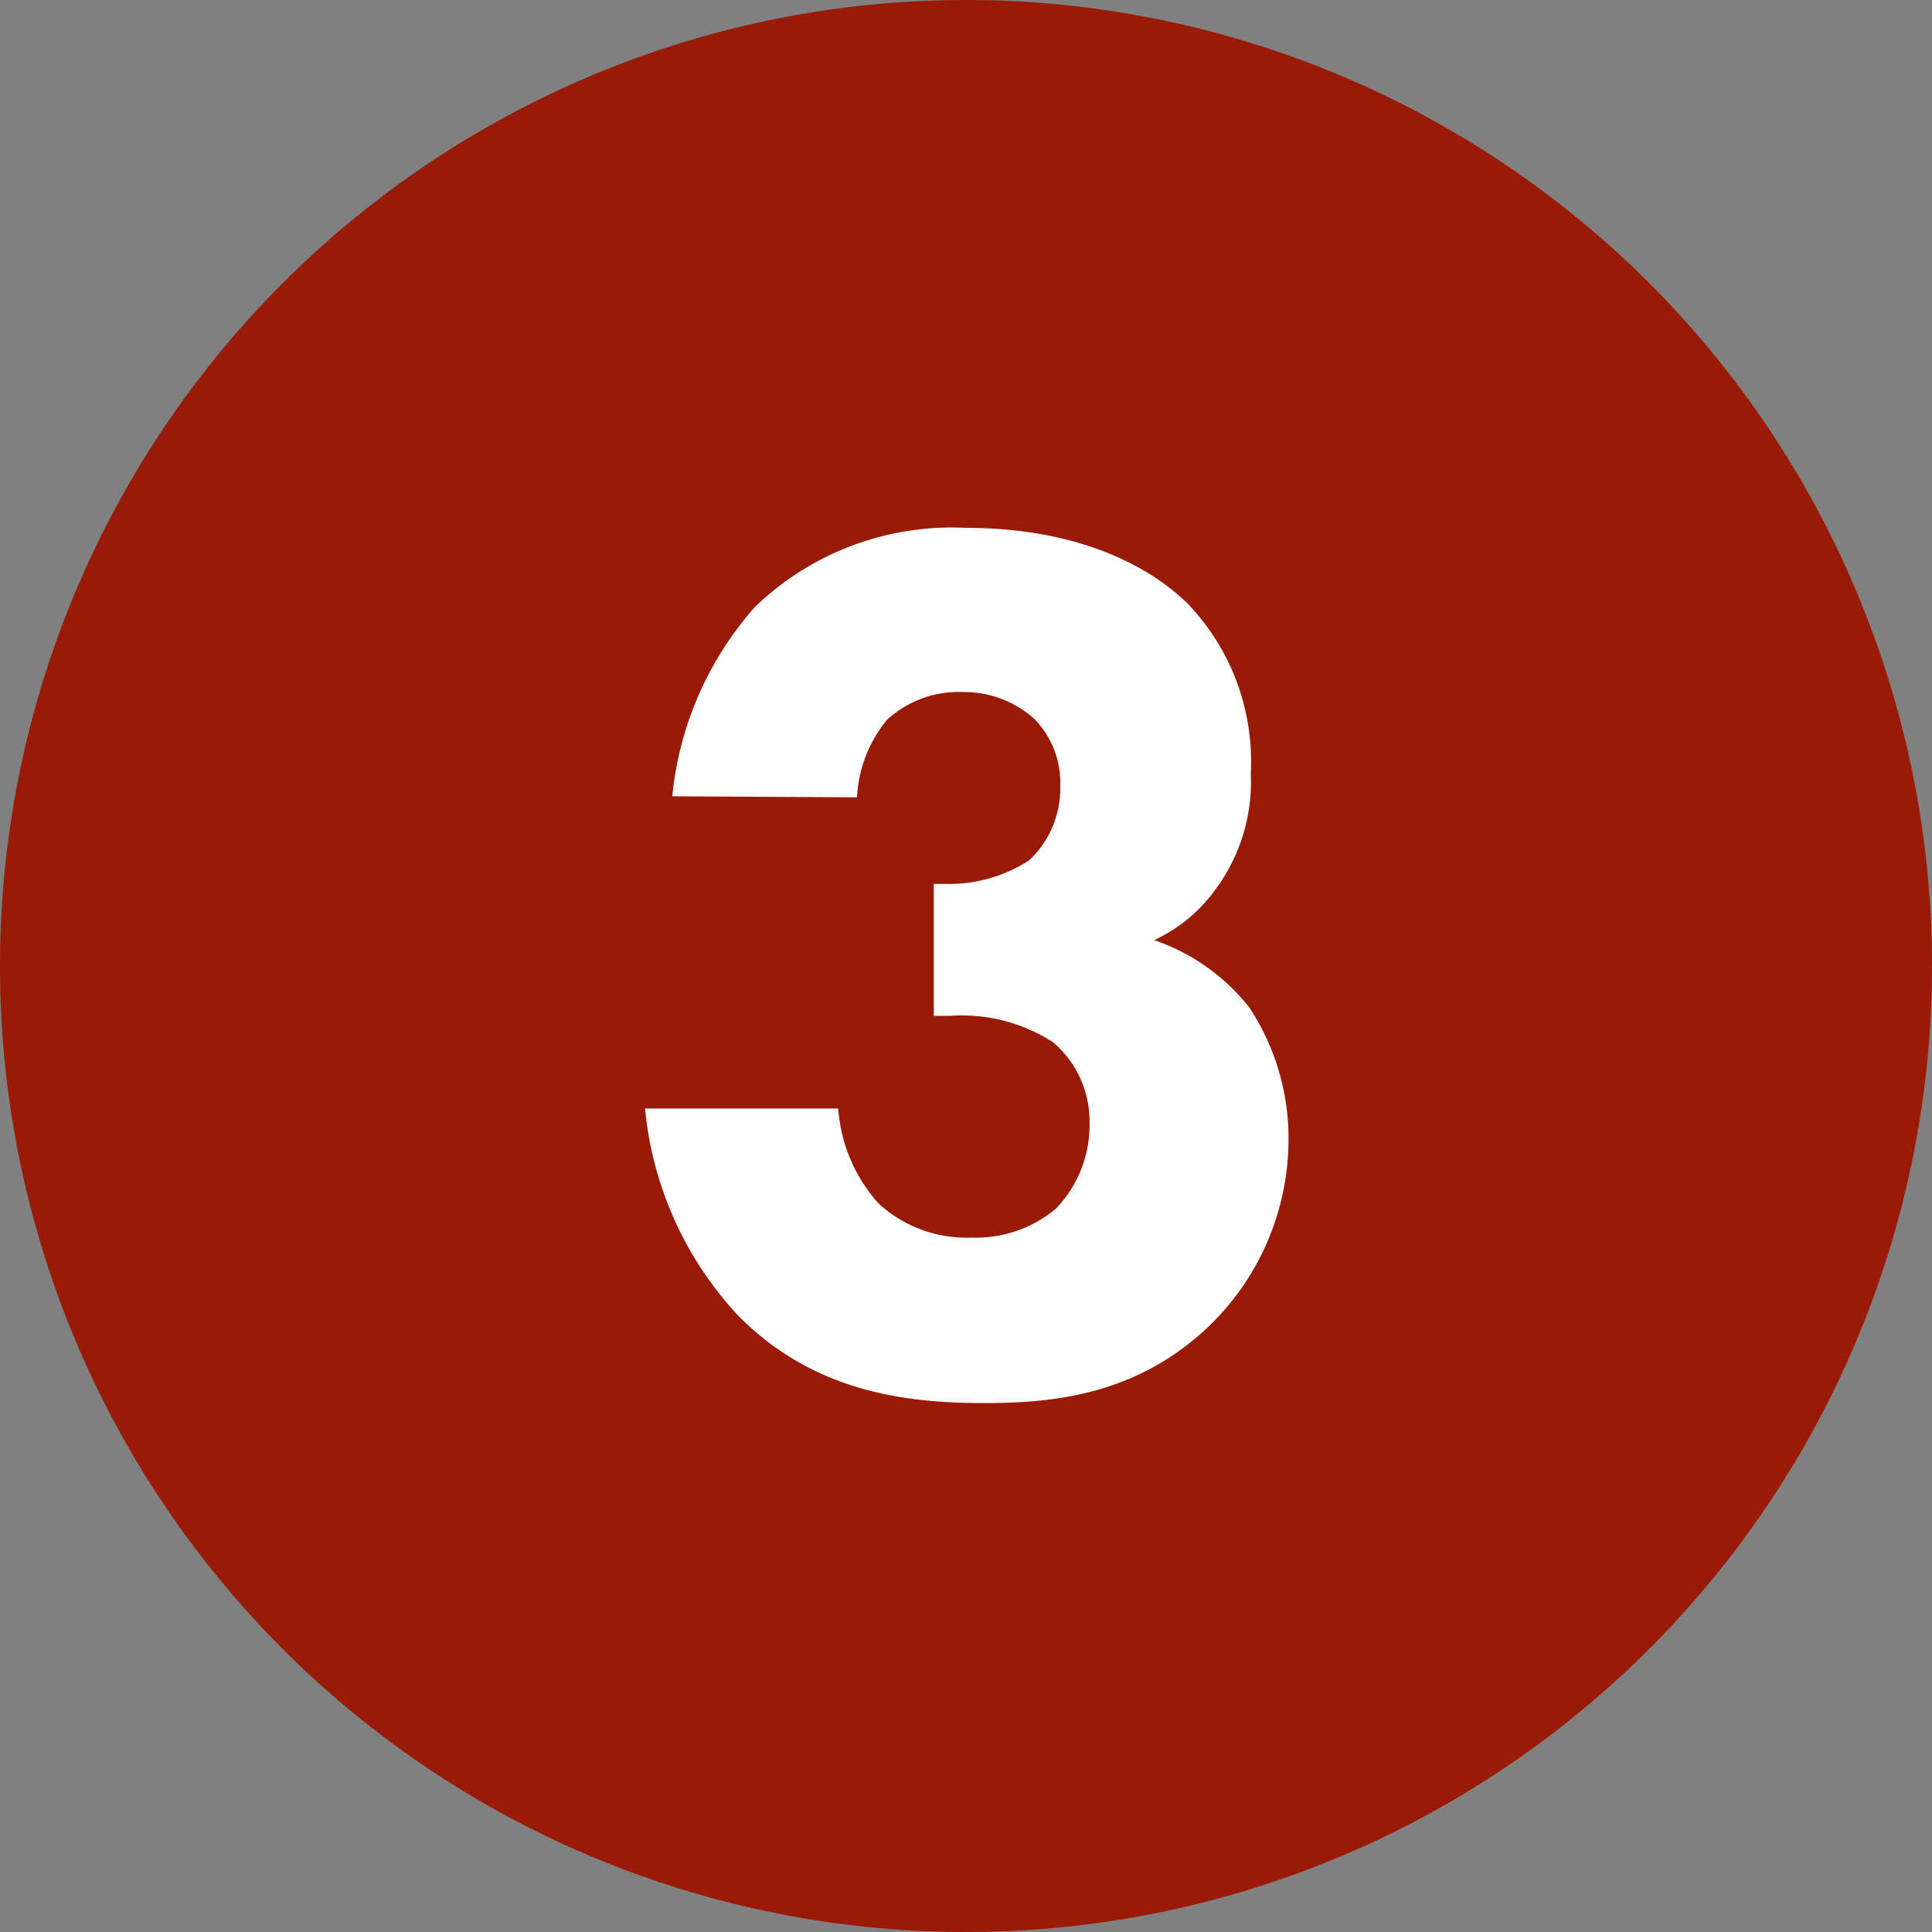 <svg xmlns="http://www.w3.org/2000/svg" viewBox="0 0 73.2 73.2"><rect x="0" y="0" width="73.2" height="73.2" fill="#808080" stroke="none"/><g id="Layer_2" data-name="Layer 2"><g id="Layer_1-2" data-name="Layer 1"><path d="M36.6,73.2A36.6,36.6,0,1,0,0,36.6,36.59,36.59,0,0,0,36.6,73.2" fill="#991a07"/><path d="M32.47,30.21a5,5,0,0,1,1.14-2.94,4,4,0,0,1,2.85-1.05,4,4,0,0,1,2.71,1,3.44,3.44,0,0,1,1,2.57A3.73,3.73,0,0,1,39,32.59a5.57,5.57,0,0,1-3.19.9h-.43v5H36a6.35,6.35,0,0,1,3.9,1,3.92,3.92,0,0,1,1.38,3A4.57,4.57,0,0,1,40,45.8a4.72,4.72,0,0,1-3.19,1.09,4.92,4.92,0,0,1-3.51-1.28A6,6,0,0,1,31.76,42H24.44A13.34,13.34,0,0,0,28,49.88c2.81,2.81,6.18,3.28,9.27,3.28,2.57,0,5.65-.28,8.36-2.75a9.84,9.84,0,0,0,3.19-7.23,9,9,0,0,0-1.48-5,7.78,7.78,0,0,0-3.61-2.56,6,6,0,0,0,2.38-2,6.85,6.85,0,0,0,1.28-4.32,8.65,8.65,0,0,0-2.42-6.46C43.3,21.23,40.5,20,36.6,20a10.74,10.74,0,0,0-8,3,12.7,12.7,0,0,0-3.13,7.17Z" fill="#fff"/></g></g></svg>